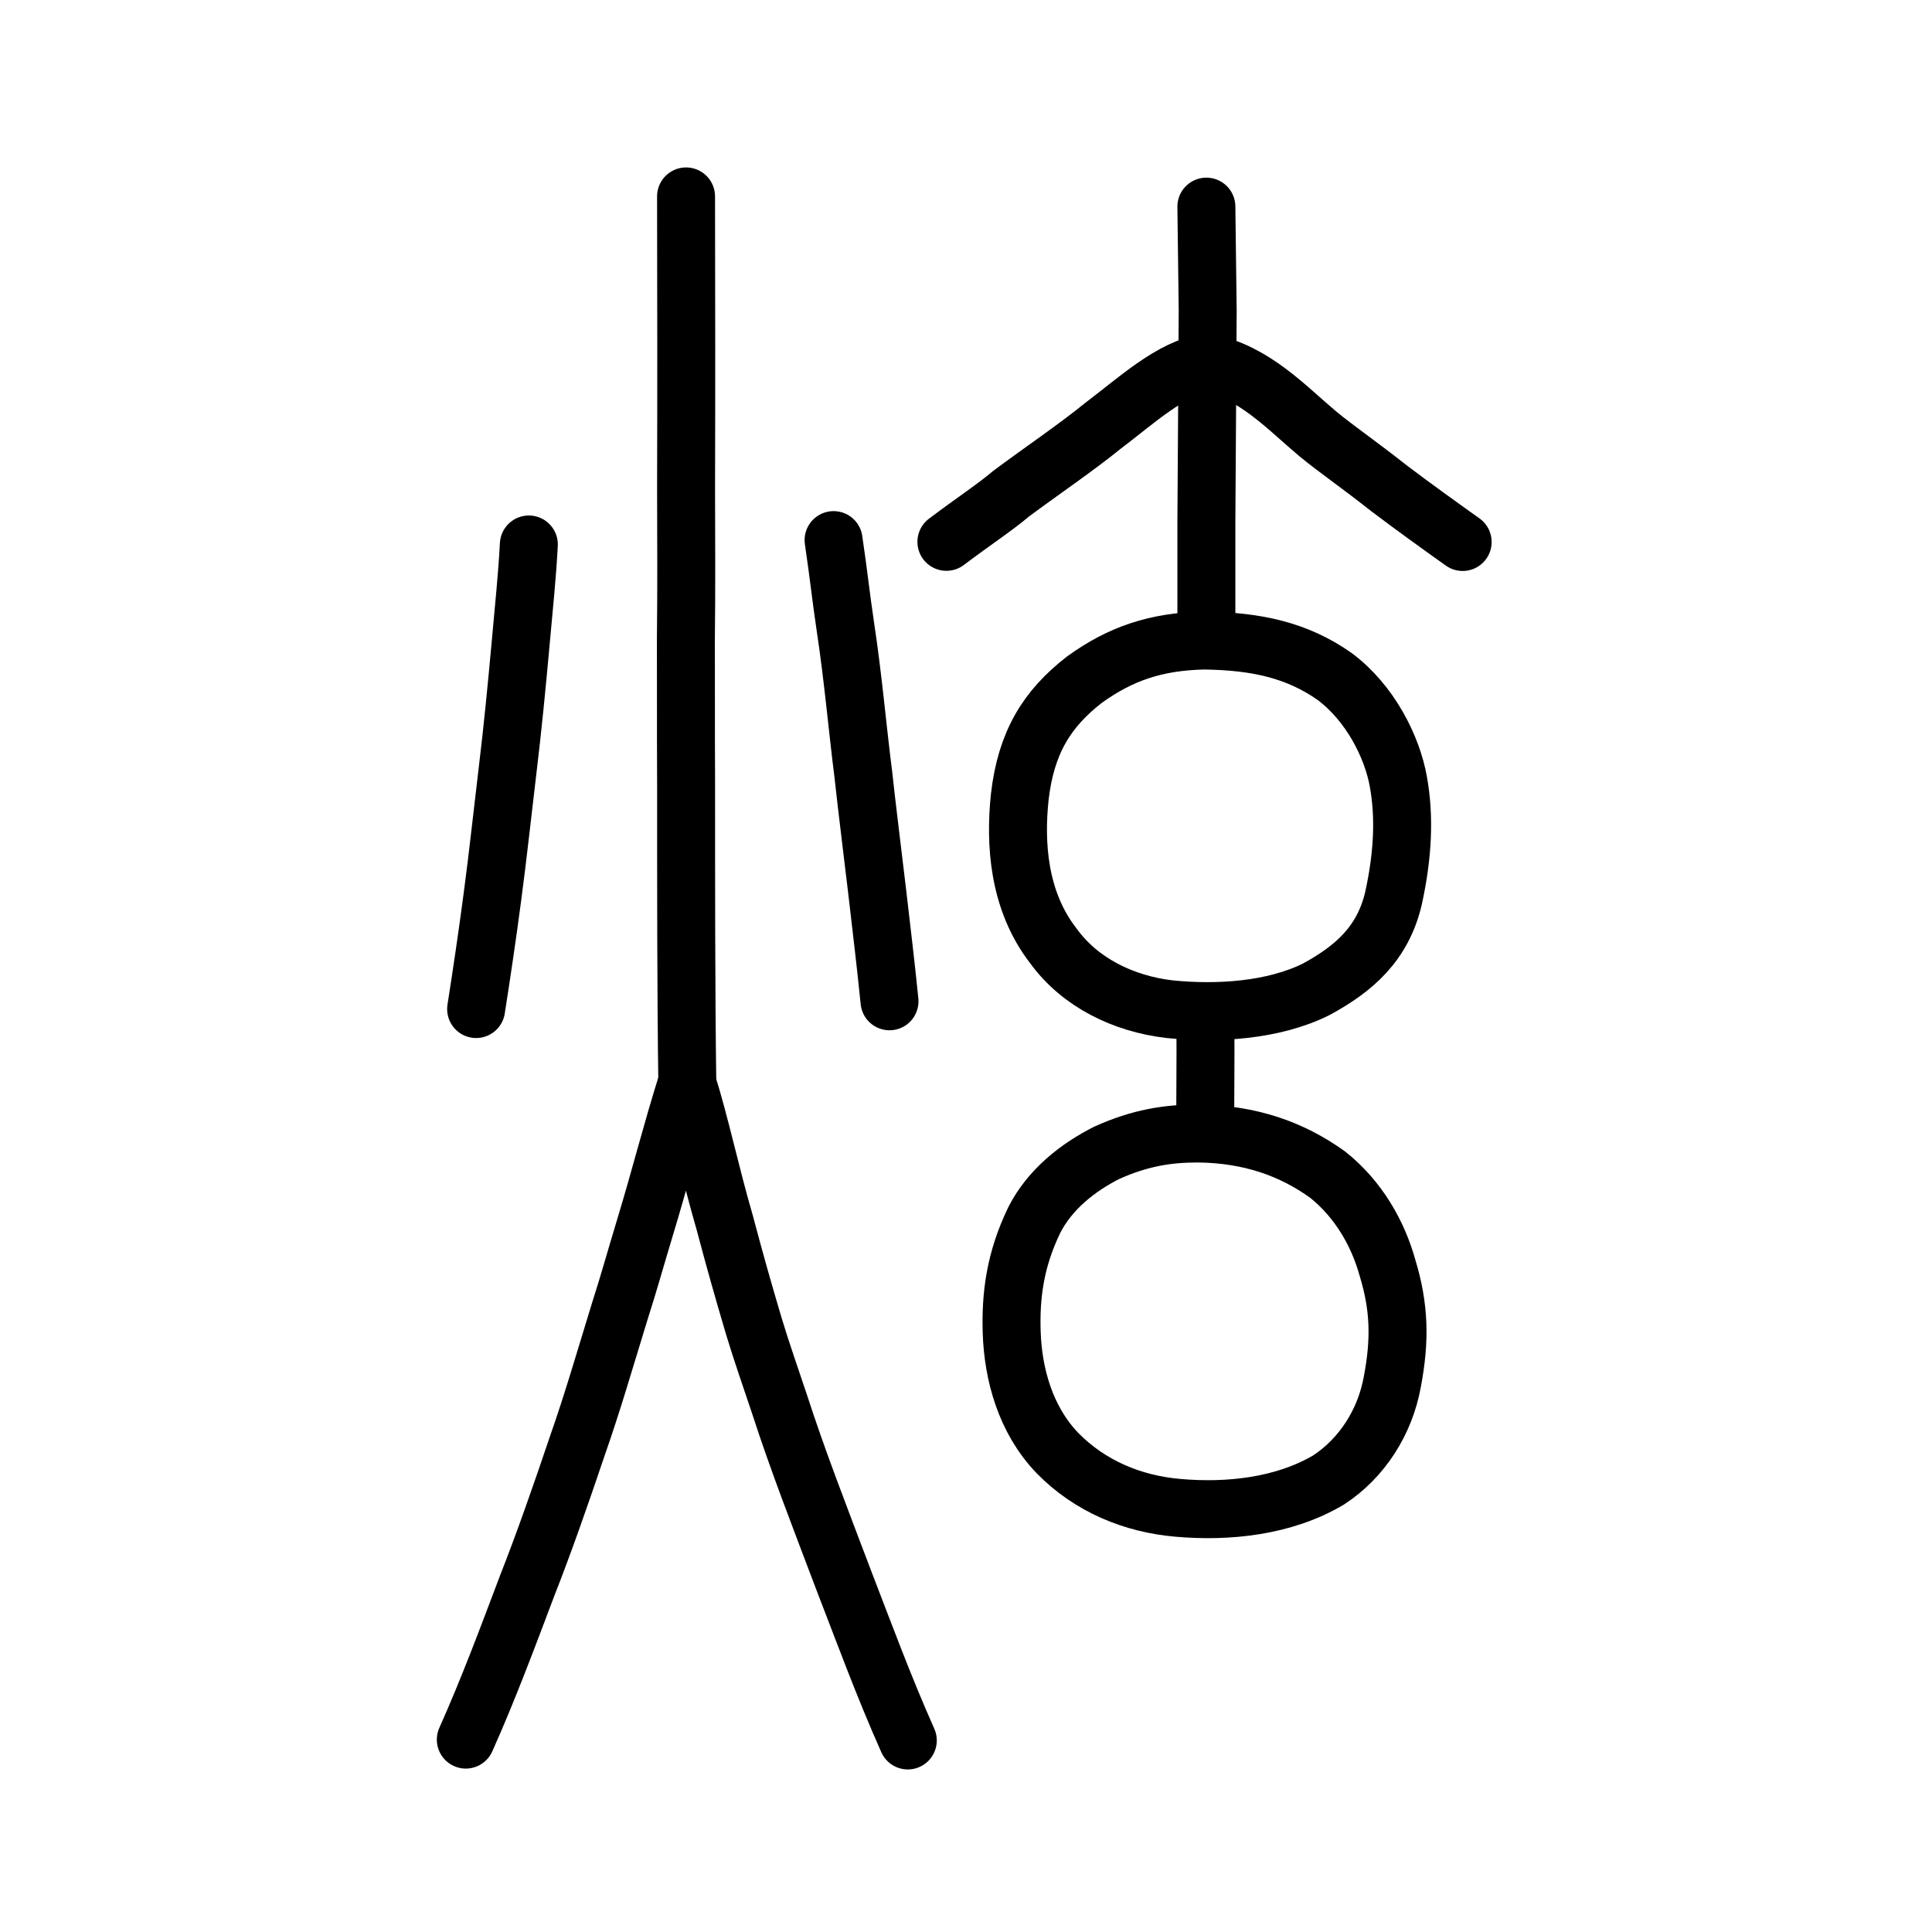 <?xml version="1.0" encoding="UTF-8" standalone="no"?>
<!-- Created with Inkscape (http://www.inkscape.org/) -->

<svg
   xmlns:dc="http://purl.org/dc/elements/1.1/"
   xmlns:cc="http://creativecommons.org/ns#"
   xmlns:rdf="http://www.w3.org/1999/02/22-rdf-syntax-ns#"
   xmlns:svg="http://www.w3.org/2000/svg"
   xmlns="http://www.w3.org/2000/svg"
   xmlns:sodipodi="http://sodipodi.sourceforge.net/DTD/sodipodi-0.dtd"
   xmlns:inkscape="http://www.inkscape.org/namespaces/inkscape"
   width="200px"
   height="200px"
   viewBox="0 0 200 200"
   version="1.1"
   id="SVGRoot"
   inkscape:version="0.92.3 (2405546, 2018-03-11)"
   sodipodi:docname="70abss.svg">
  <sodipodi:namedview
     id="base"
     pagecolor="#ffffff"
     bordercolor="#666666"
     borderopacity="1.0"
     inkscape:pageopacity="0.0"
     inkscape:pageshadow="2"
     inkscape:zoom="1.7818182"
     inkscape:cx="110.88721"
     inkscape:cy="61.894908"
     inkscape:document-units="px"
     inkscape:current-layer="layer1"
     showgrid="true"
     inkscape:window-width="1194"
     inkscape:window-height="791"
     inkscape:window-x="331"
     inkscape:window-y="220"
     inkscape:window-maximized="0"
     showguides="true"
     inkscape:snap-global="false">
    <inkscape:grid
       type="xygrid"
       id="grid6085" />
  </sodipodi:namedview>
  <defs
     id="defs5523" />
  <g
     id="layer1"
     inkscape:groupmode="layer"
     inkscape:label="レイヤー 1">
    <path
       style="opacity:1;vector-effect:none;fill:none;fill-opacity:1;stroke:#000000;stroke-width:6;stroke-linecap:round;stroke-linejoin:round;stroke-miterlimit:4;stroke-dasharray:none;stroke-dashoffset:0;stroke-opacity:1"
       d="m 54.746,56.364 c -0.171,3.269 -0.49,6.239 -0.86,10.365 -0.382,4.209 -0.819,8.726 -1.336,12.977 -0.523,4.349 -1.003,8.867 -1.577,13.157 -0.507,3.863 -1.166,8.299 -1.685,11.594"
       id="path823"
       inkscape:connector-curvature="0"
       sodipodi:nodetypes="ccccc" />
    <path
       style="opacity:1;vector-effect:none;fill:none;fill-opacity:1;stroke:#000000;stroke-width:6;stroke-linecap:round;stroke-linejoin:round;stroke-miterlimit:4;stroke-dasharray:none;stroke-dashoffset:0;stroke-opacity:1"
       d="m 86.292,55.911 c 0.574,3.892 0.727,5.646 1.231,9.028 0.799,5.263 1.241,10.478 1.843,15.186 0.359,3.33 0.991,8.388 1.451,12.27 0.443,3.837 0.886,7.469 1.264,11.258"
       id="path825"
       inkscape:connector-curvature="0"
       sodipodi:nodetypes="ccccc" />
    <path
       style="opacity:1;vector-effect:none;fill:none;fill-opacity:1;stroke:#000000;stroke-width:6;stroke-linecap:round;stroke-linejoin:round;stroke-miterlimit:4;stroke-dasharray:none;stroke-dashoffset:0;stroke-opacity:1"
       d="m 71.02,20.333 c 0.022,10.672 0.031,20.161 0.002,30.204 0.013,5.66 0.042,10.608 -0.019,15.615 0.02,5.773 -0.012,8.189 0.022,15.062 0.002,10.521 -0.01,20.95 0.131,31.366"
       id="path828"
       inkscape:connector-curvature="0"
       sodipodi:nodetypes="ccccc" />
    <path
       style="opacity:1;vector-effect:none;fill:none;fill-opacity:1;stroke:#000000;stroke-width:6;stroke-linecap:round;stroke-linejoin:round;stroke-miterlimit:4;stroke-dasharray:none;stroke-dashoffset:0;stroke-opacity:1"
       d="m 93.975,180.172 c -2.51,-5.629 -4.617,-11.377 -6.676,-16.7 -2.407,-6.365 -4.676,-12.162 -6.628,-18.188 -0.911,-2.717 -1.908,-5.582 -2.624,-7.967 -1.147,-3.869 -1.949,-6.7 -3.019,-10.733 -1.484,-5.091 -2.56,-10.263 -3.904,-14.505 -1.617,5.118 -2.807,9.921 -4.383,15.087 -1.143,3.79 -1.536,5.302 -2.567,8.534 -1.542,5.008 -2.837,9.51 -4.419,14.006 -1.671,4.962 -3.488,10.151 -5.148,14.358 -2.108,5.581 -4.098,10.911 -6.387,16.019"
       id="path827-7"
       inkscape:connector-curvature="0"
       sodipodi:nodetypes="ccccccccccc" />
    <path
       style="opacity:1;vector-effect:none;fill:none;fill-opacity:1;stroke:#000000;stroke-width:6;stroke-linecap:round;stroke-linejoin:miter;stroke-miterlimit:4;stroke-dasharray:none;stroke-dashoffset:0;stroke-opacity:1"
       d="m 124.883,21.39 0.137,10.772 -0.068,11.298 -0.068,10.51 v 10.51"
       id="path6087-7"
       inkscape:connector-curvature="0"
       sodipodi:nodetypes="ccccc" />
    <path
       style="opacity:1;vector-effect:none;fill:none;fill-opacity:1;stroke:#000000;stroke-width:6;stroke-linecap:butt;stroke-linejoin:round;stroke-miterlimit:4;stroke-dasharray:none;stroke-dashoffset:0;stroke-opacity:1"
       d="m 109.034,97.902 c -3.649,-4.71 -3.969,-10.657 -3.469,-15.401 0.647,-5.625 2.794,-9.109 6.684,-12.135 3.754,-2.713 7.414,-3.944 12.361,-4.059 5.5,0.069 9.694,1.013 13.546,3.719 3.715,2.767 5.964,7.326 6.596,10.864 0.661,3.61 0.497,7.568 -0.5,12.108 -1.101,4.693 -4.078,7.284 -7.99,9.412 -4.444,2.214 -10.264,2.562 -15.207,2.059 -4.739,-0.559 -9.24,-2.727 -12.022,-6.567 z"
       id="path6089-8"
       inkscape:connector-curvature="0"
       sodipodi:nodetypes="cccccccccc" />
    <path
       style="opacity:1;vector-effect:none;fill:none;fill-opacity:1;stroke:#000000;stroke-width:6;stroke-linecap:round;stroke-linejoin:miter;stroke-miterlimit:4;stroke-dasharray:none;stroke-dashoffset:0;stroke-opacity:1"
       d="m 124.769,106.306 c 0.036,1.631 0.023,3.263 0.014,4.894 -0.013,1.952 -0.014,3.905 -0.014,5.857"
       id="path6087-0-4"
       inkscape:connector-curvature="0"
       sodipodi:nodetypes="ccc" />
    <path
       style="opacity:1;vector-effect:none;fill:none;fill-opacity:1;stroke:#000000;stroke-width:6;stroke-linecap:butt;stroke-linejoin:round;stroke-miterlimit:4;stroke-dasharray:none;stroke-dashoffset:0;stroke-opacity:1"
       d="m 109.457,150.409 c -3.34,-3.476 -4.584,-8.215 -4.726,-12.462 -0.123,-3.79 0.328,-7.502 2.343,-11.661 1.609,-3.16 4.5,-5.436 7.502,-6.951 3.436,-1.542 6.248,-1.989 9.384,-1.997 5.497,0.052 9.797,1.619 13.46,4.246 3.234,2.563 5.239,6.152 6.205,9.633 1.236,4.046 1.341,7.459 0.505,11.839 -0.753,4.162 -3.136,7.894 -6.61,10.158 -4.637,2.742 -10.417,3.331 -15.565,2.877 -4.693,-0.399 -9.134,-2.236 -12.498,-5.681 z"
       id="path6089-4-6"
       inkscape:connector-curvature="0"
       sodipodi:nodetypes="ccccccccccc" />
    <path
       style="opacity:1;vector-effect:none;fill:none;fill-opacity:1;stroke:#000000;stroke-width:6;stroke-linecap:round;stroke-linejoin:round;stroke-miterlimit:4;stroke-dasharray:none;stroke-dashoffset:0;stroke-opacity:1"
       d="m 97.971,56.091 c 3.005,-2.263 4.997,-3.542 6.687,-4.977 3.145,-2.345 6.697,-4.738 9.504,-7.021 3.33,-2.5 7.184,-6.111 10.824,-6.553 4.858,0.993 8.138,4.606 11.43,7.37 1.985,1.634 4.161,3.102 7.409,5.664 2.515,1.902 5.007,3.692 7.589,5.533"
       id="path6755-7"
       inkscape:connector-curvature="0"
       sodipodi:nodetypes="ccccccc" />
  </g>
</svg>
